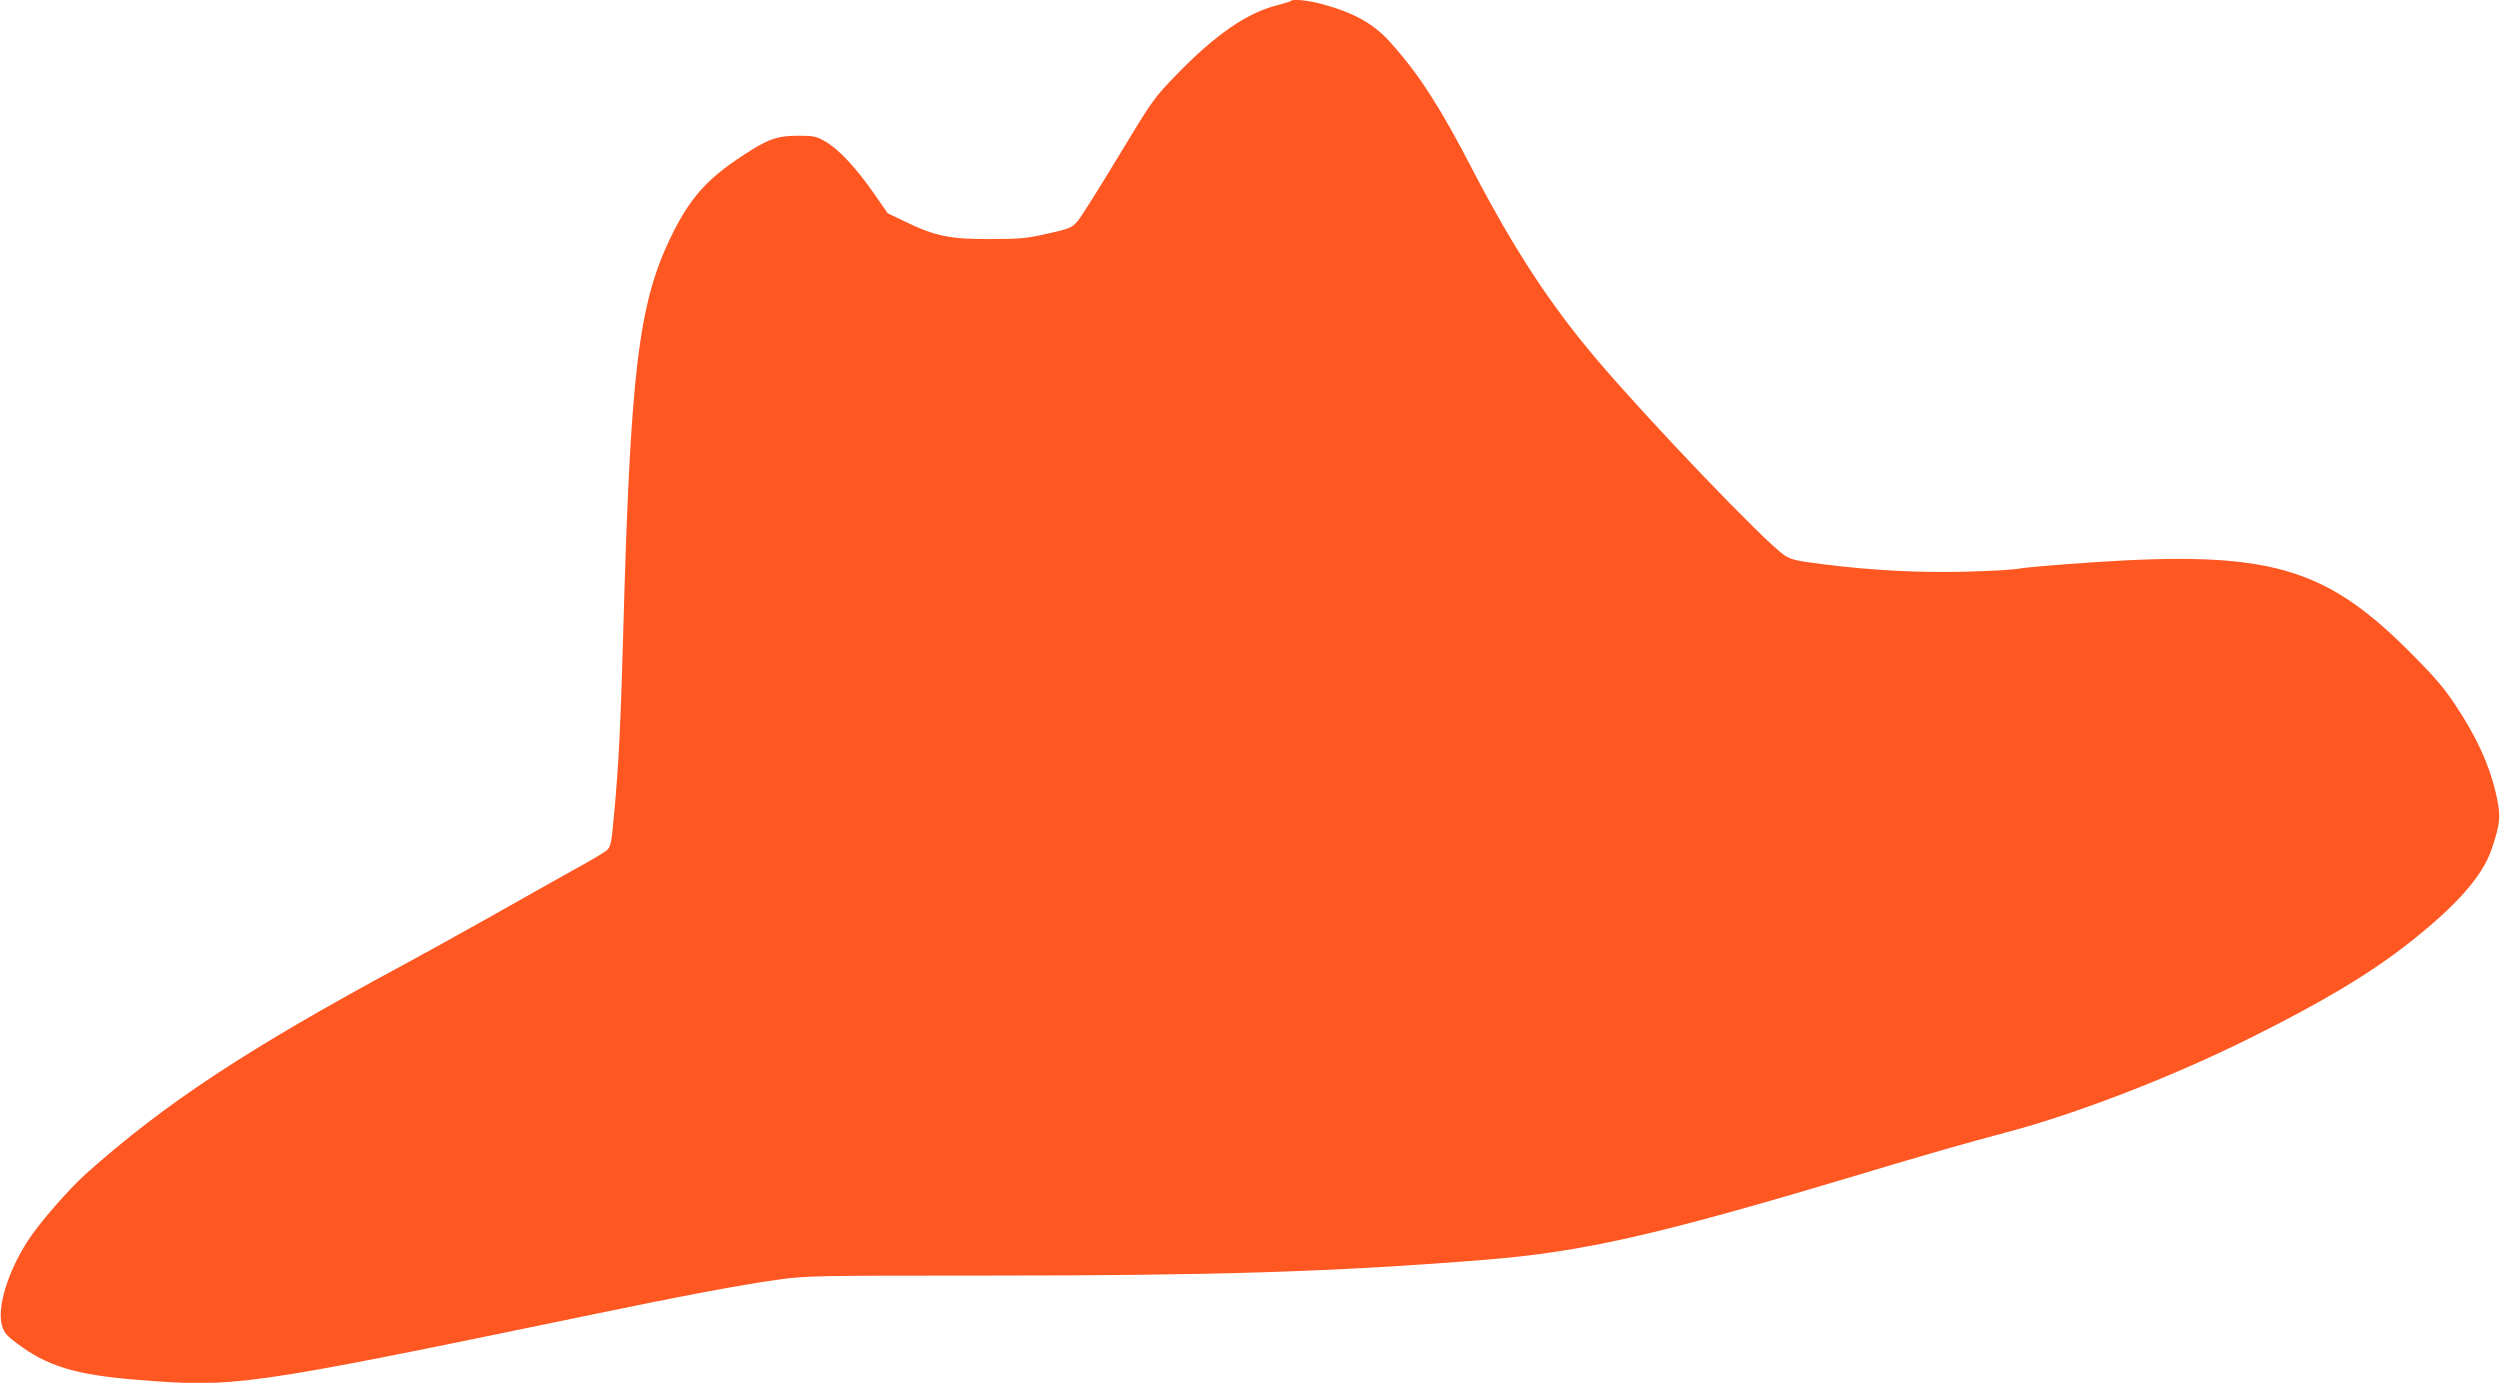 <?xml version="1.0" standalone="no"?>
<!DOCTYPE svg PUBLIC "-//W3C//DTD SVG 20010904//EN"
 "http://www.w3.org/TR/2001/REC-SVG-20010904/DTD/svg10.dtd">
<svg version="1.0" xmlns="http://www.w3.org/2000/svg"
 width="1280pt" height="708pt" viewBox="0 0 1280 708"
 preserveAspectRatio="xMidYMid meet">
<g transform="translate(0,708) scale(0.1,-0.1)"
fill="#ff5722" stroke="none">
<path d="M6608 7075 c-3 -3 -34 -13 -69 -22 -153 -38 -316 -150 -514 -354
-118 -122 -124 -130 -300 -422 -99 -164 -193 -314 -210 -332 -27 -31 -42 -37
-150 -61 -105 -24 -142 -28 -295 -28 -205 -1 -283 15 -435 89 l-90 43 -75 108
c-89 127 -176 220 -245 260 -45 26 -59 29 -140 29 -106 0 -154 -17 -280 -100
-189 -124 -273 -219 -371 -420 -166 -344 -207 -690 -244 -2055 -12 -431 -23
-657 -46 -900 -14 -153 -17 -166 -39 -185 -13 -11 -93 -58 -177 -104 -84 -47
-272 -152 -418 -235 -146 -82 -348 -194 -450 -249 -794 -428 -1214 -705 -1619
-1066 -91 -82 -239 -252 -298 -343 -103 -160 -159 -341 -133 -434 11 -37 23
-52 74 -90 159 -120 301 -163 622 -189 496 -40 555 -32 2275 324 509 106 807
162 1009 190 138 19 194 20 1045 20 1193 0 1793 19 2570 81 493 40 867 124
1820 408 428 129 657 194 839 242 363 95 860 287 1266 490 367 183 602 324
800 479 245 192 378 342 426 480 48 140 50 175 20 302 -34 139 -97 277 -201
434 -61 93 -108 148 -243 283 -433 432 -722 513 -1617 453 -176 -12 -345 -26
-375 -32 -30 -6 -154 -13 -275 -16 -241 -6 -475 6 -730 38 -138 17 -166 24
-200 47 -97 65 -693 687 -960 1002 -240 283 -425 567 -635 970 -164 317 -270
483 -415 646 -89 102 -190 158 -359 204 -72 19 -147 26 -158 15z"/>
</g>
</svg>
